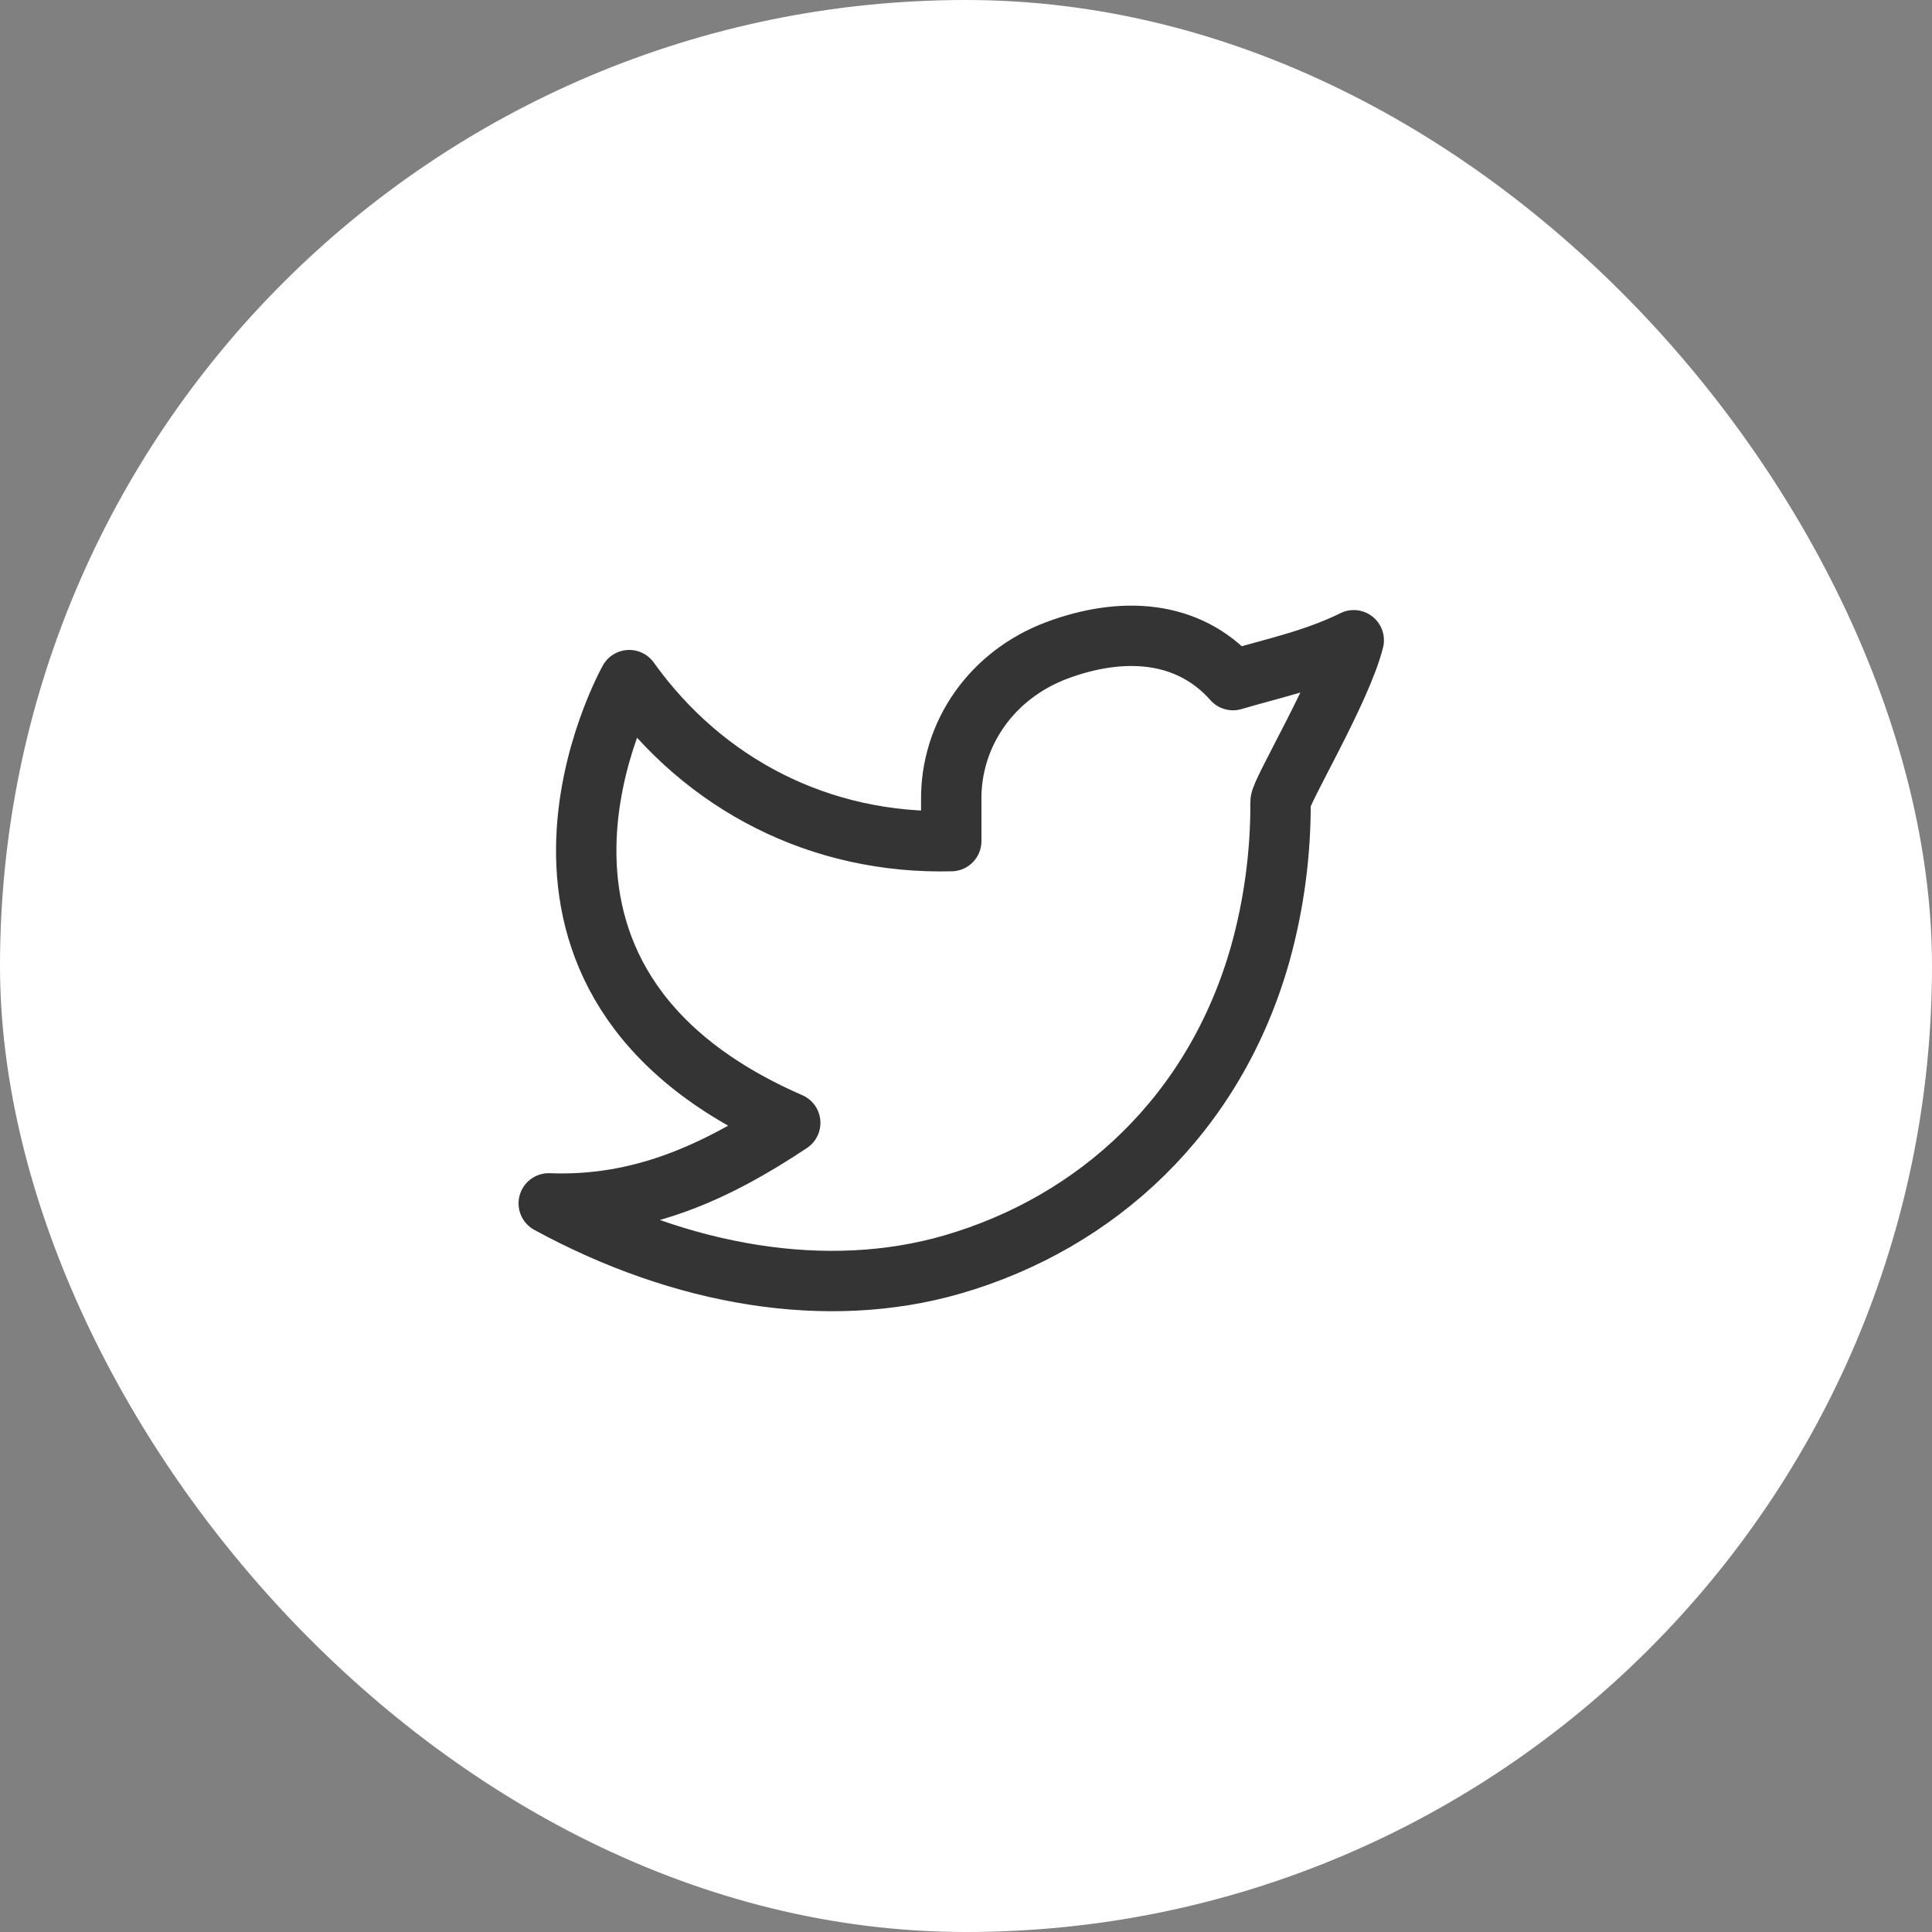<svg width="36" height="36" viewBox="0 0 36 36" fill="none" xmlns="http://www.w3.org/2000/svg">
<rect x="0" y="0" width="36" height="36" fill="#808080" stroke="none"/>
<rect width="36" height="36" rx="18" fill="white"/>
<path d="M25.225 11.931C24.475 12.298 23.74 12.447 22.975 12.673C22.134 11.724 20.887 11.672 19.69 12.12C18.492 12.569 17.707 13.665 17.725 14.923V15.673C15.291 15.735 13.123 14.627 11.725 12.673C11.725 12.673 8.588 18.248 14.725 20.923C13.321 21.858 11.92 22.489 10.225 22.423C12.706 23.775 15.409 24.24 17.75 23.561C20.435 22.781 22.642 20.769 23.488 17.754C23.741 16.838 23.866 15.89 23.861 14.94C23.86 14.753 24.994 12.861 25.225 11.93V11.931Z" stroke="#343434" stroke-width="1.125" stroke-linecap="round" stroke-linejoin="round"/>
</svg>
